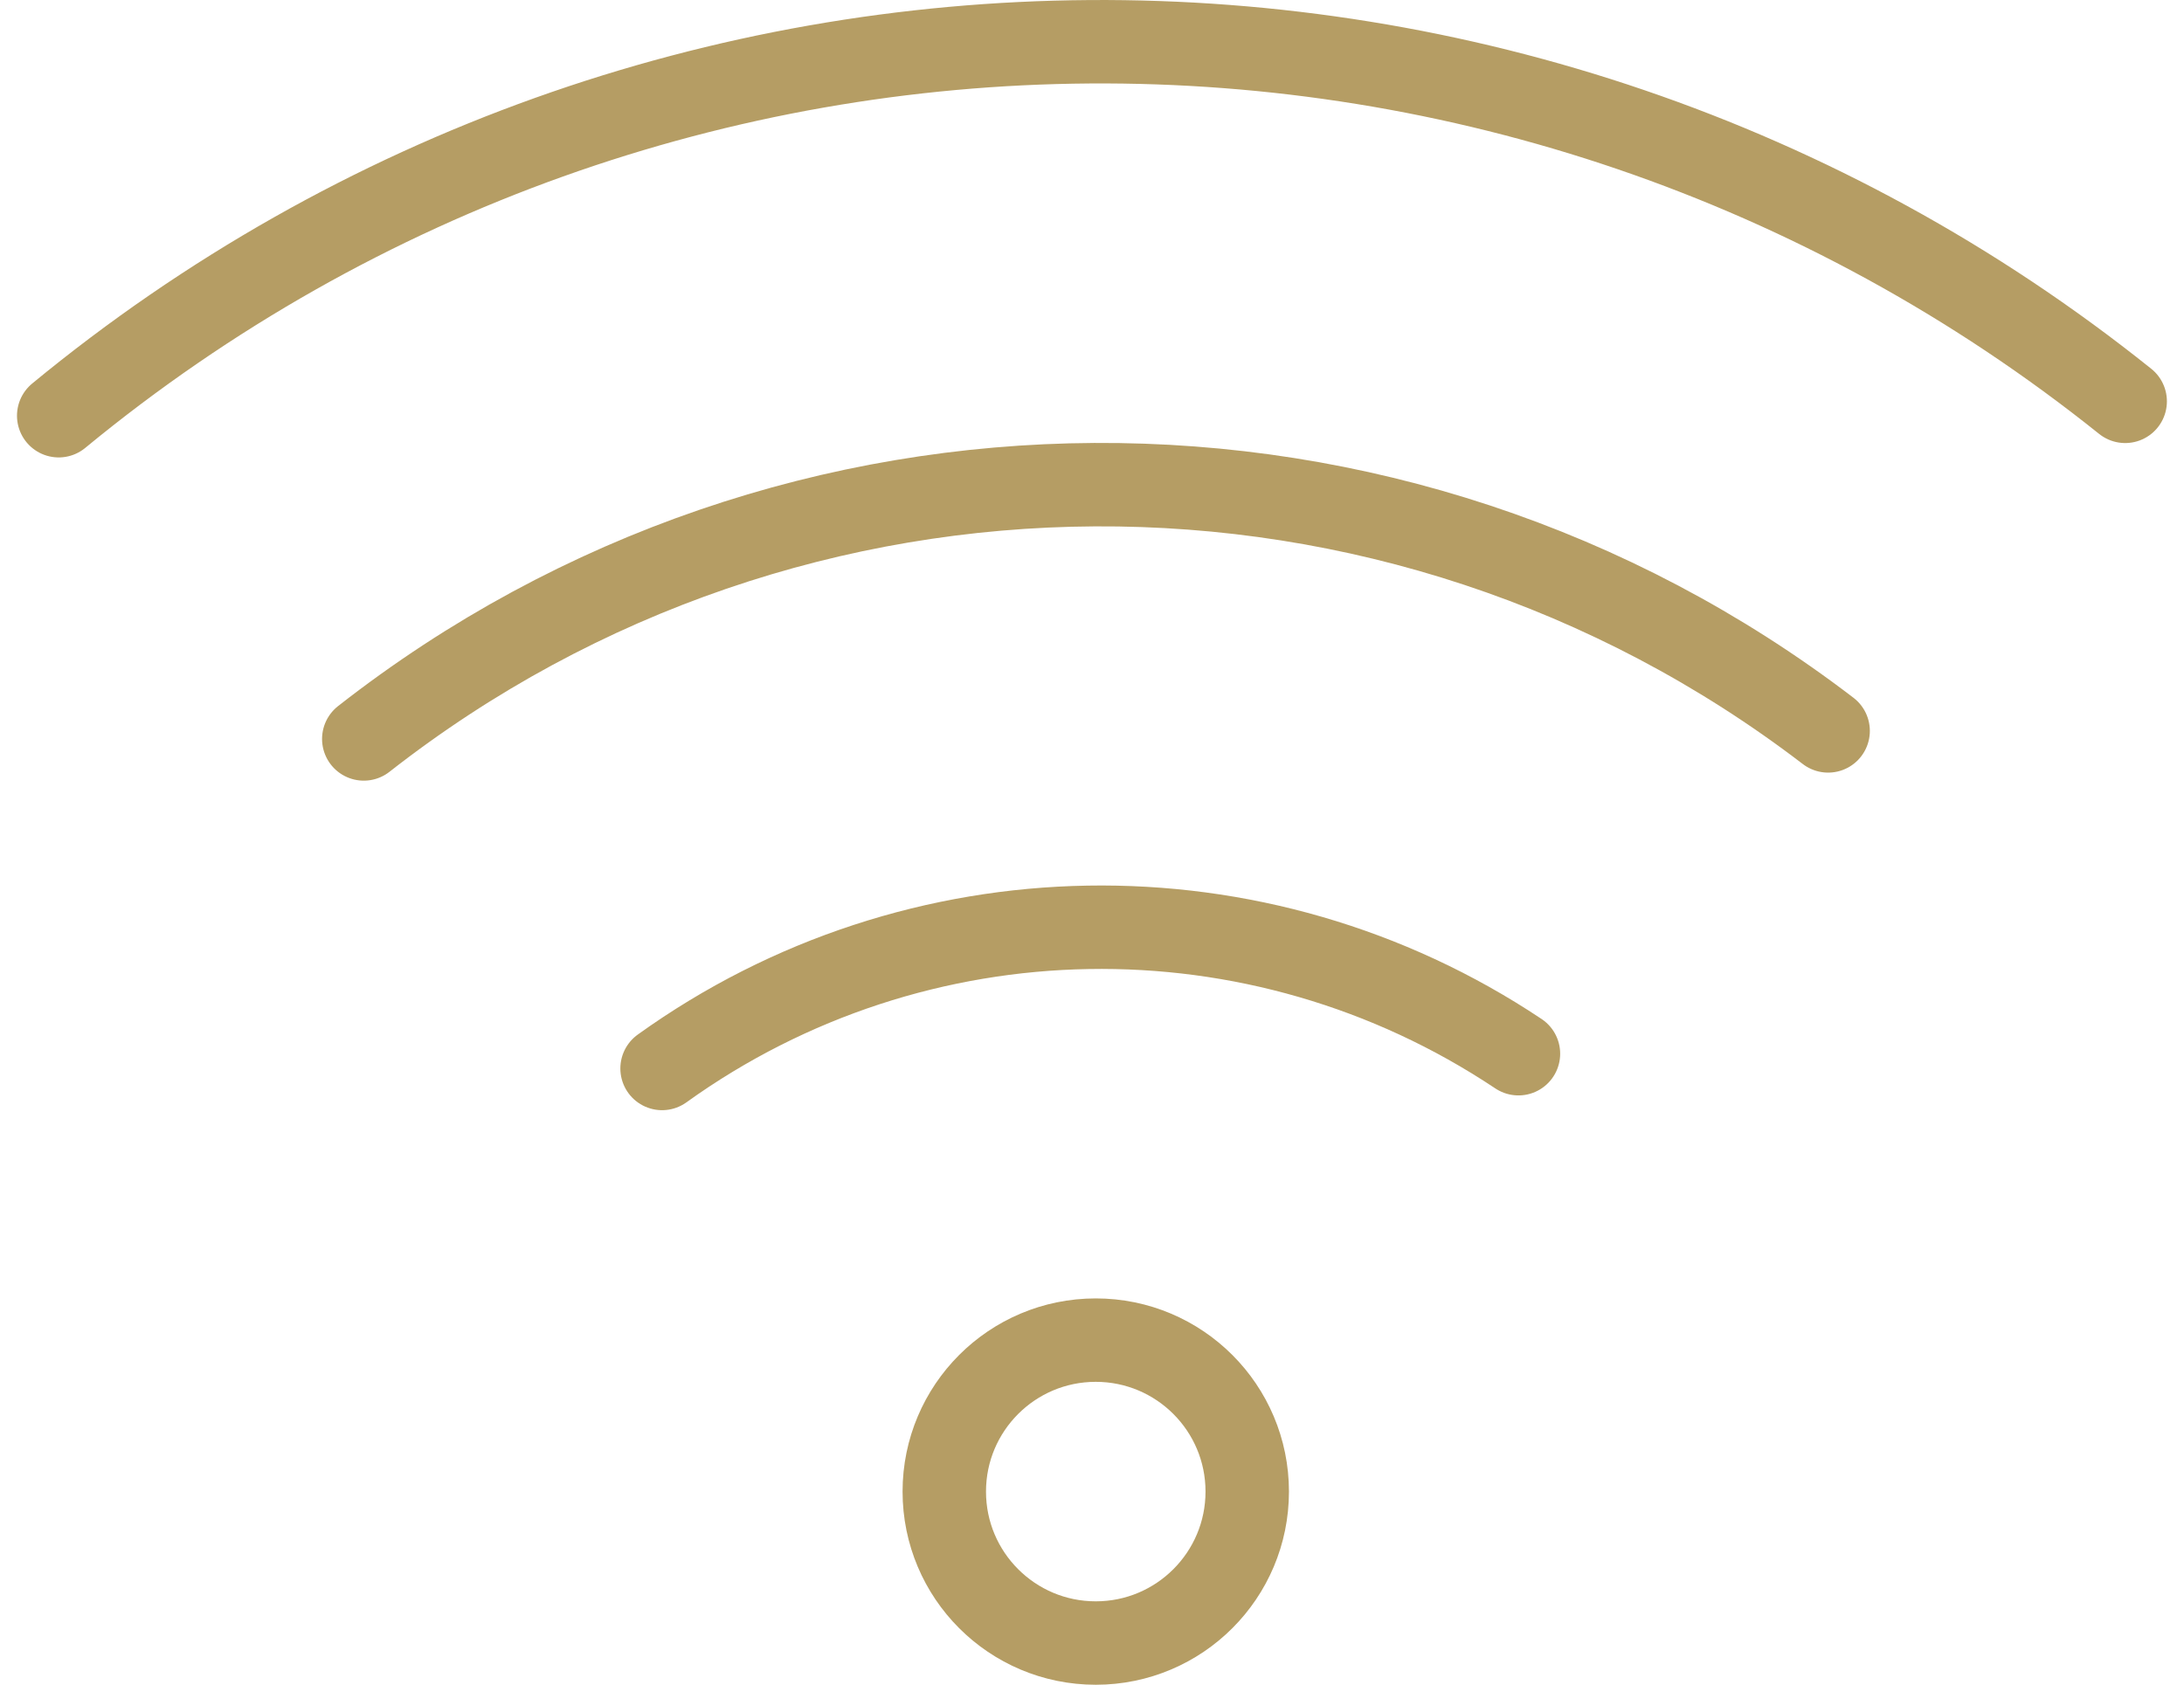 <svg version="1.1" xmlns="http://www.w3.org/2000/svg" xmlns:xlink="http://www.w3.org/1999/xlink" width="261.745" height="201.946" viewBox="0,0,256,197.517"><g fill="none" fill-rule="nonzero" stroke="#b59d64" stroke-width="10" stroke-linecap="round" stroke-linejoin="miter" stroke-miterlimit="10" stroke-dasharray="" stroke-dashoffset="0" font-family="none" font-weight="none" font-size="none" text-anchor="none" style="mix-blend-mode: normal"><g transform="translate(-0.004,0.001) scale(0.978,0.978)"><g transform="translate(-0.542,-7.84)"><path transform="translate(58.056,85.214)" d="M21.84,50.7c30.506,-21.91 71.399,-22.616 102.642,-1.77"></path><path transform="translate(29.354,42.622)" d="M14.79,53.792c51.448,-40.28 123.623,-40.676 175.51,-0.964"></path><path d="M7.58,57.67c71.747,-59.119 175.115,-59.839 247.678,-1.724"></path><circle cx="131.876" cy="186.631" r="18.155"></circle></g></g></g></svg>